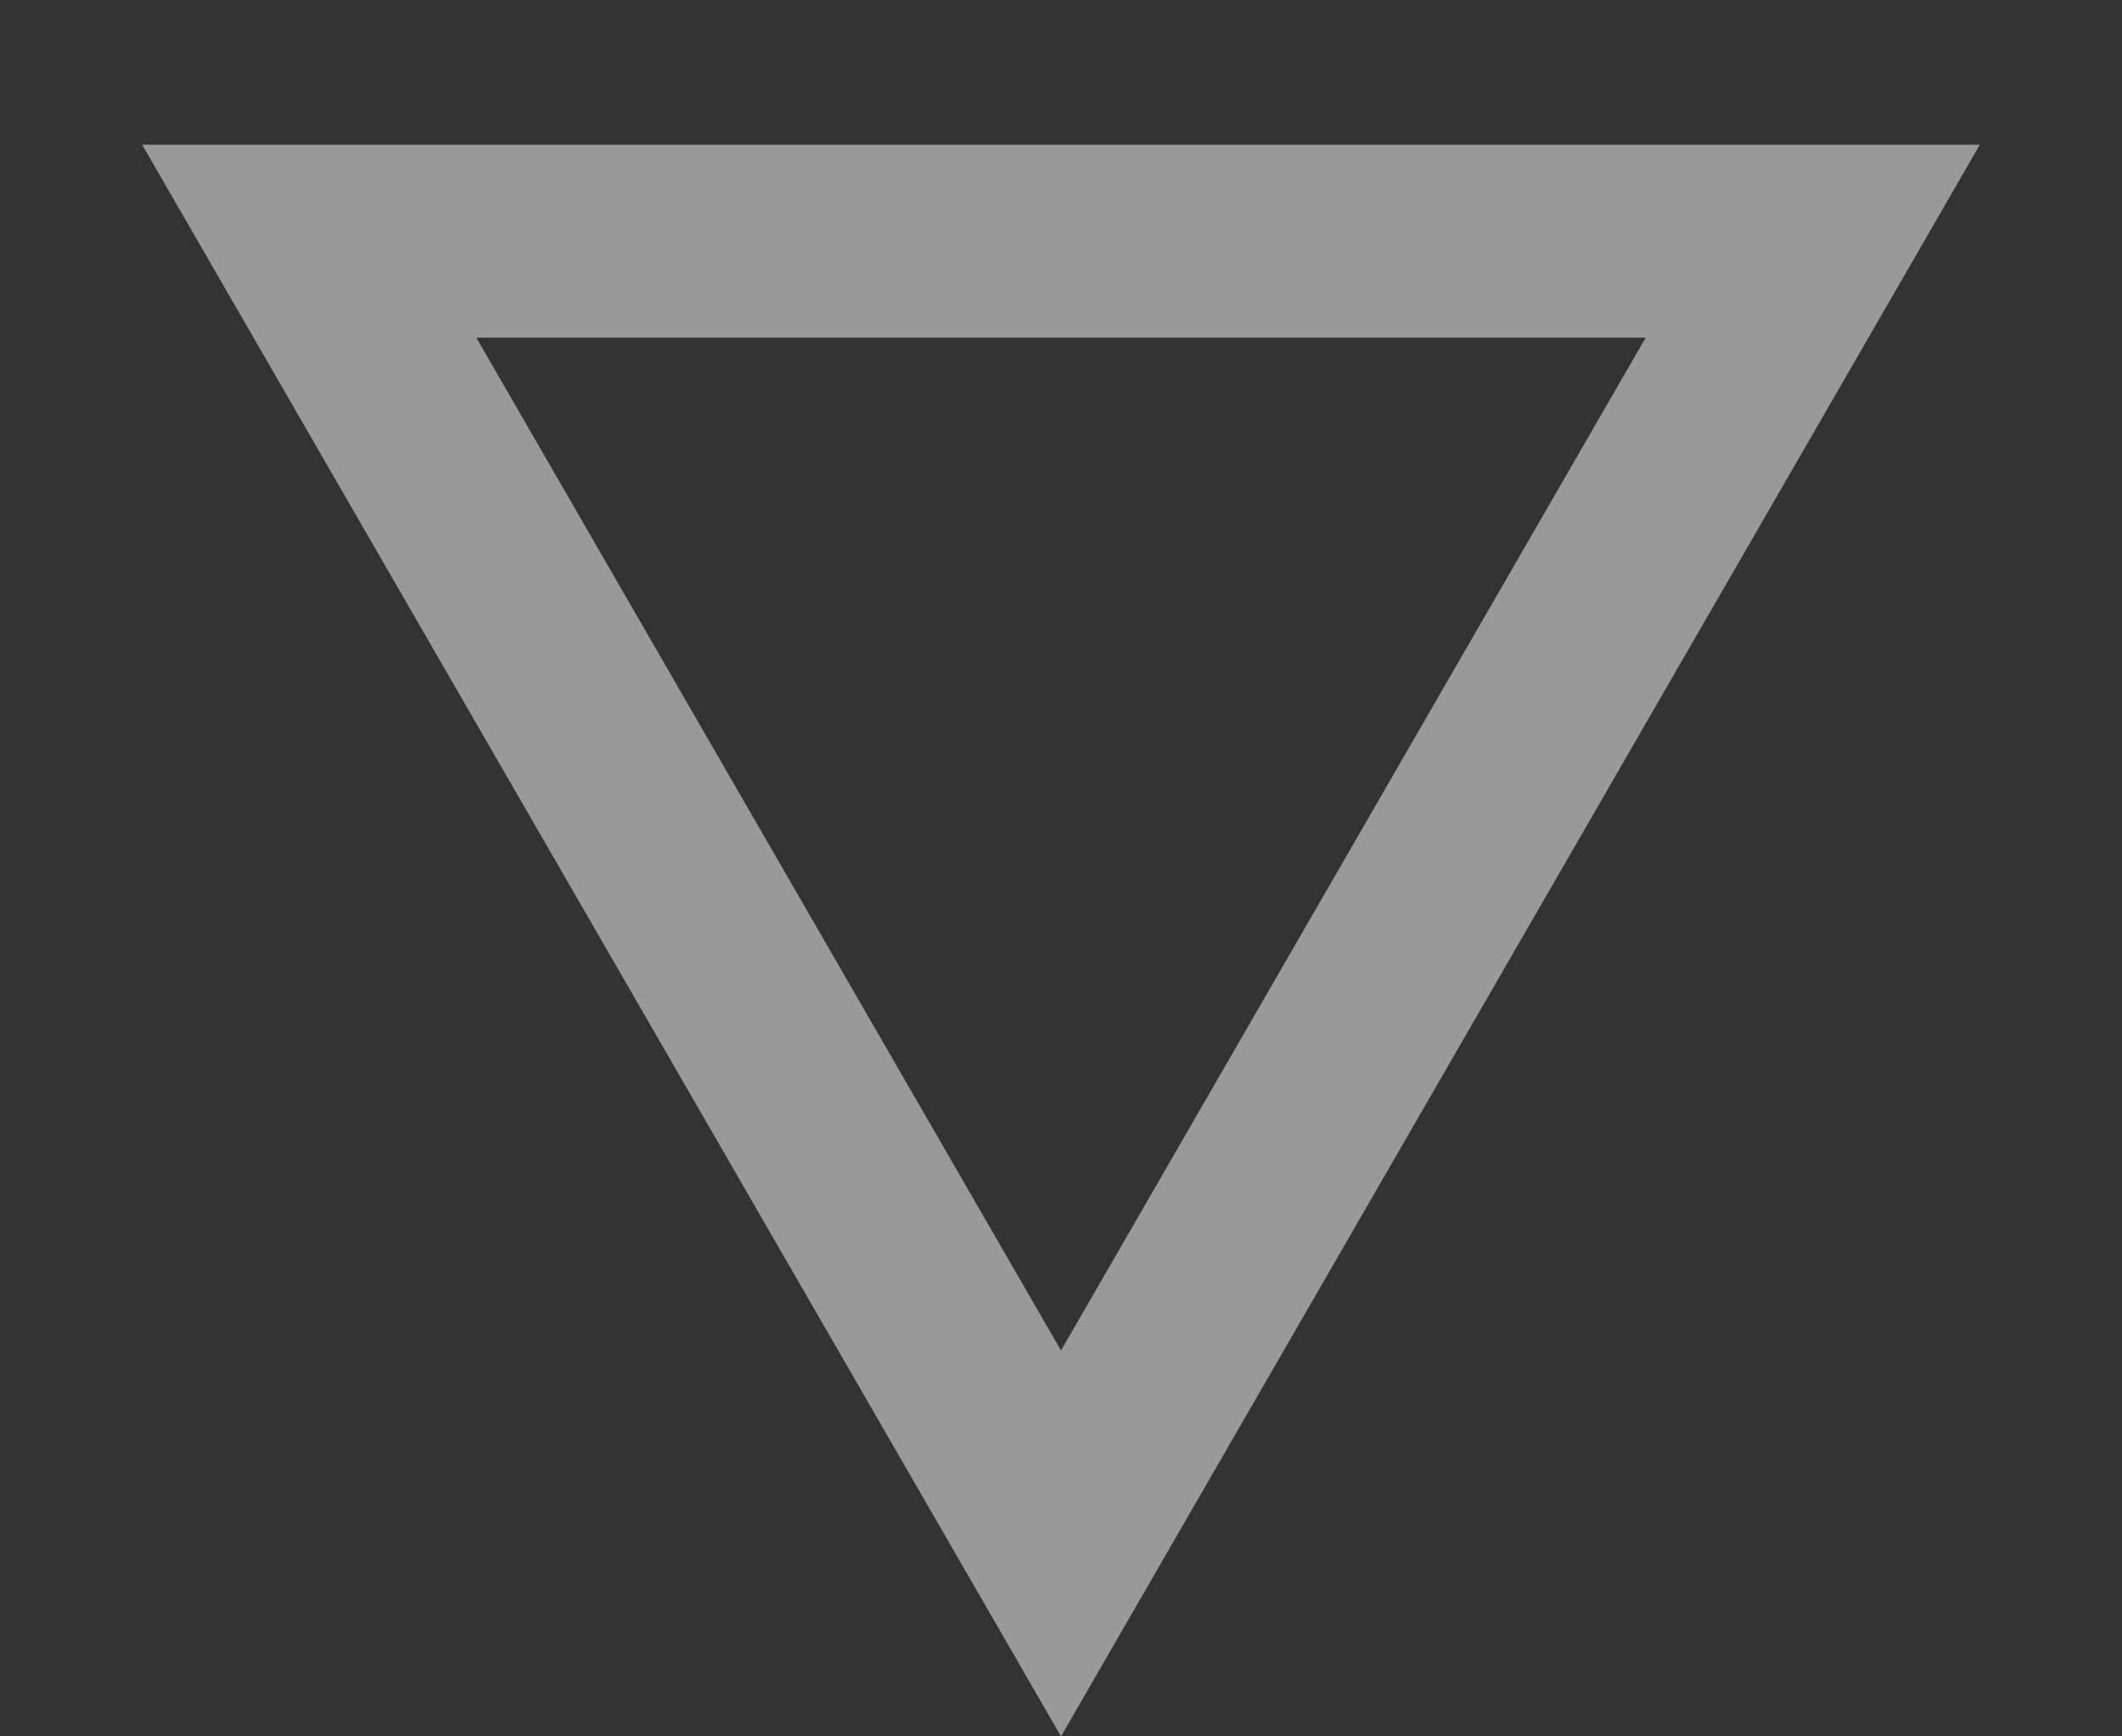 <svg width="11" height="9" viewBox="0 0 11 9" fill="none" xmlns="http://www.w3.org/2000/svg">
<rect x="0" y="0" width="11" height="9" fill="#333333" stroke="none"/>
<path d="M9.397 1.25L5.5 8L1.603 1.25L9.397 1.25Z" stroke="white" stroke-opacity="0.5"/>
</svg>
